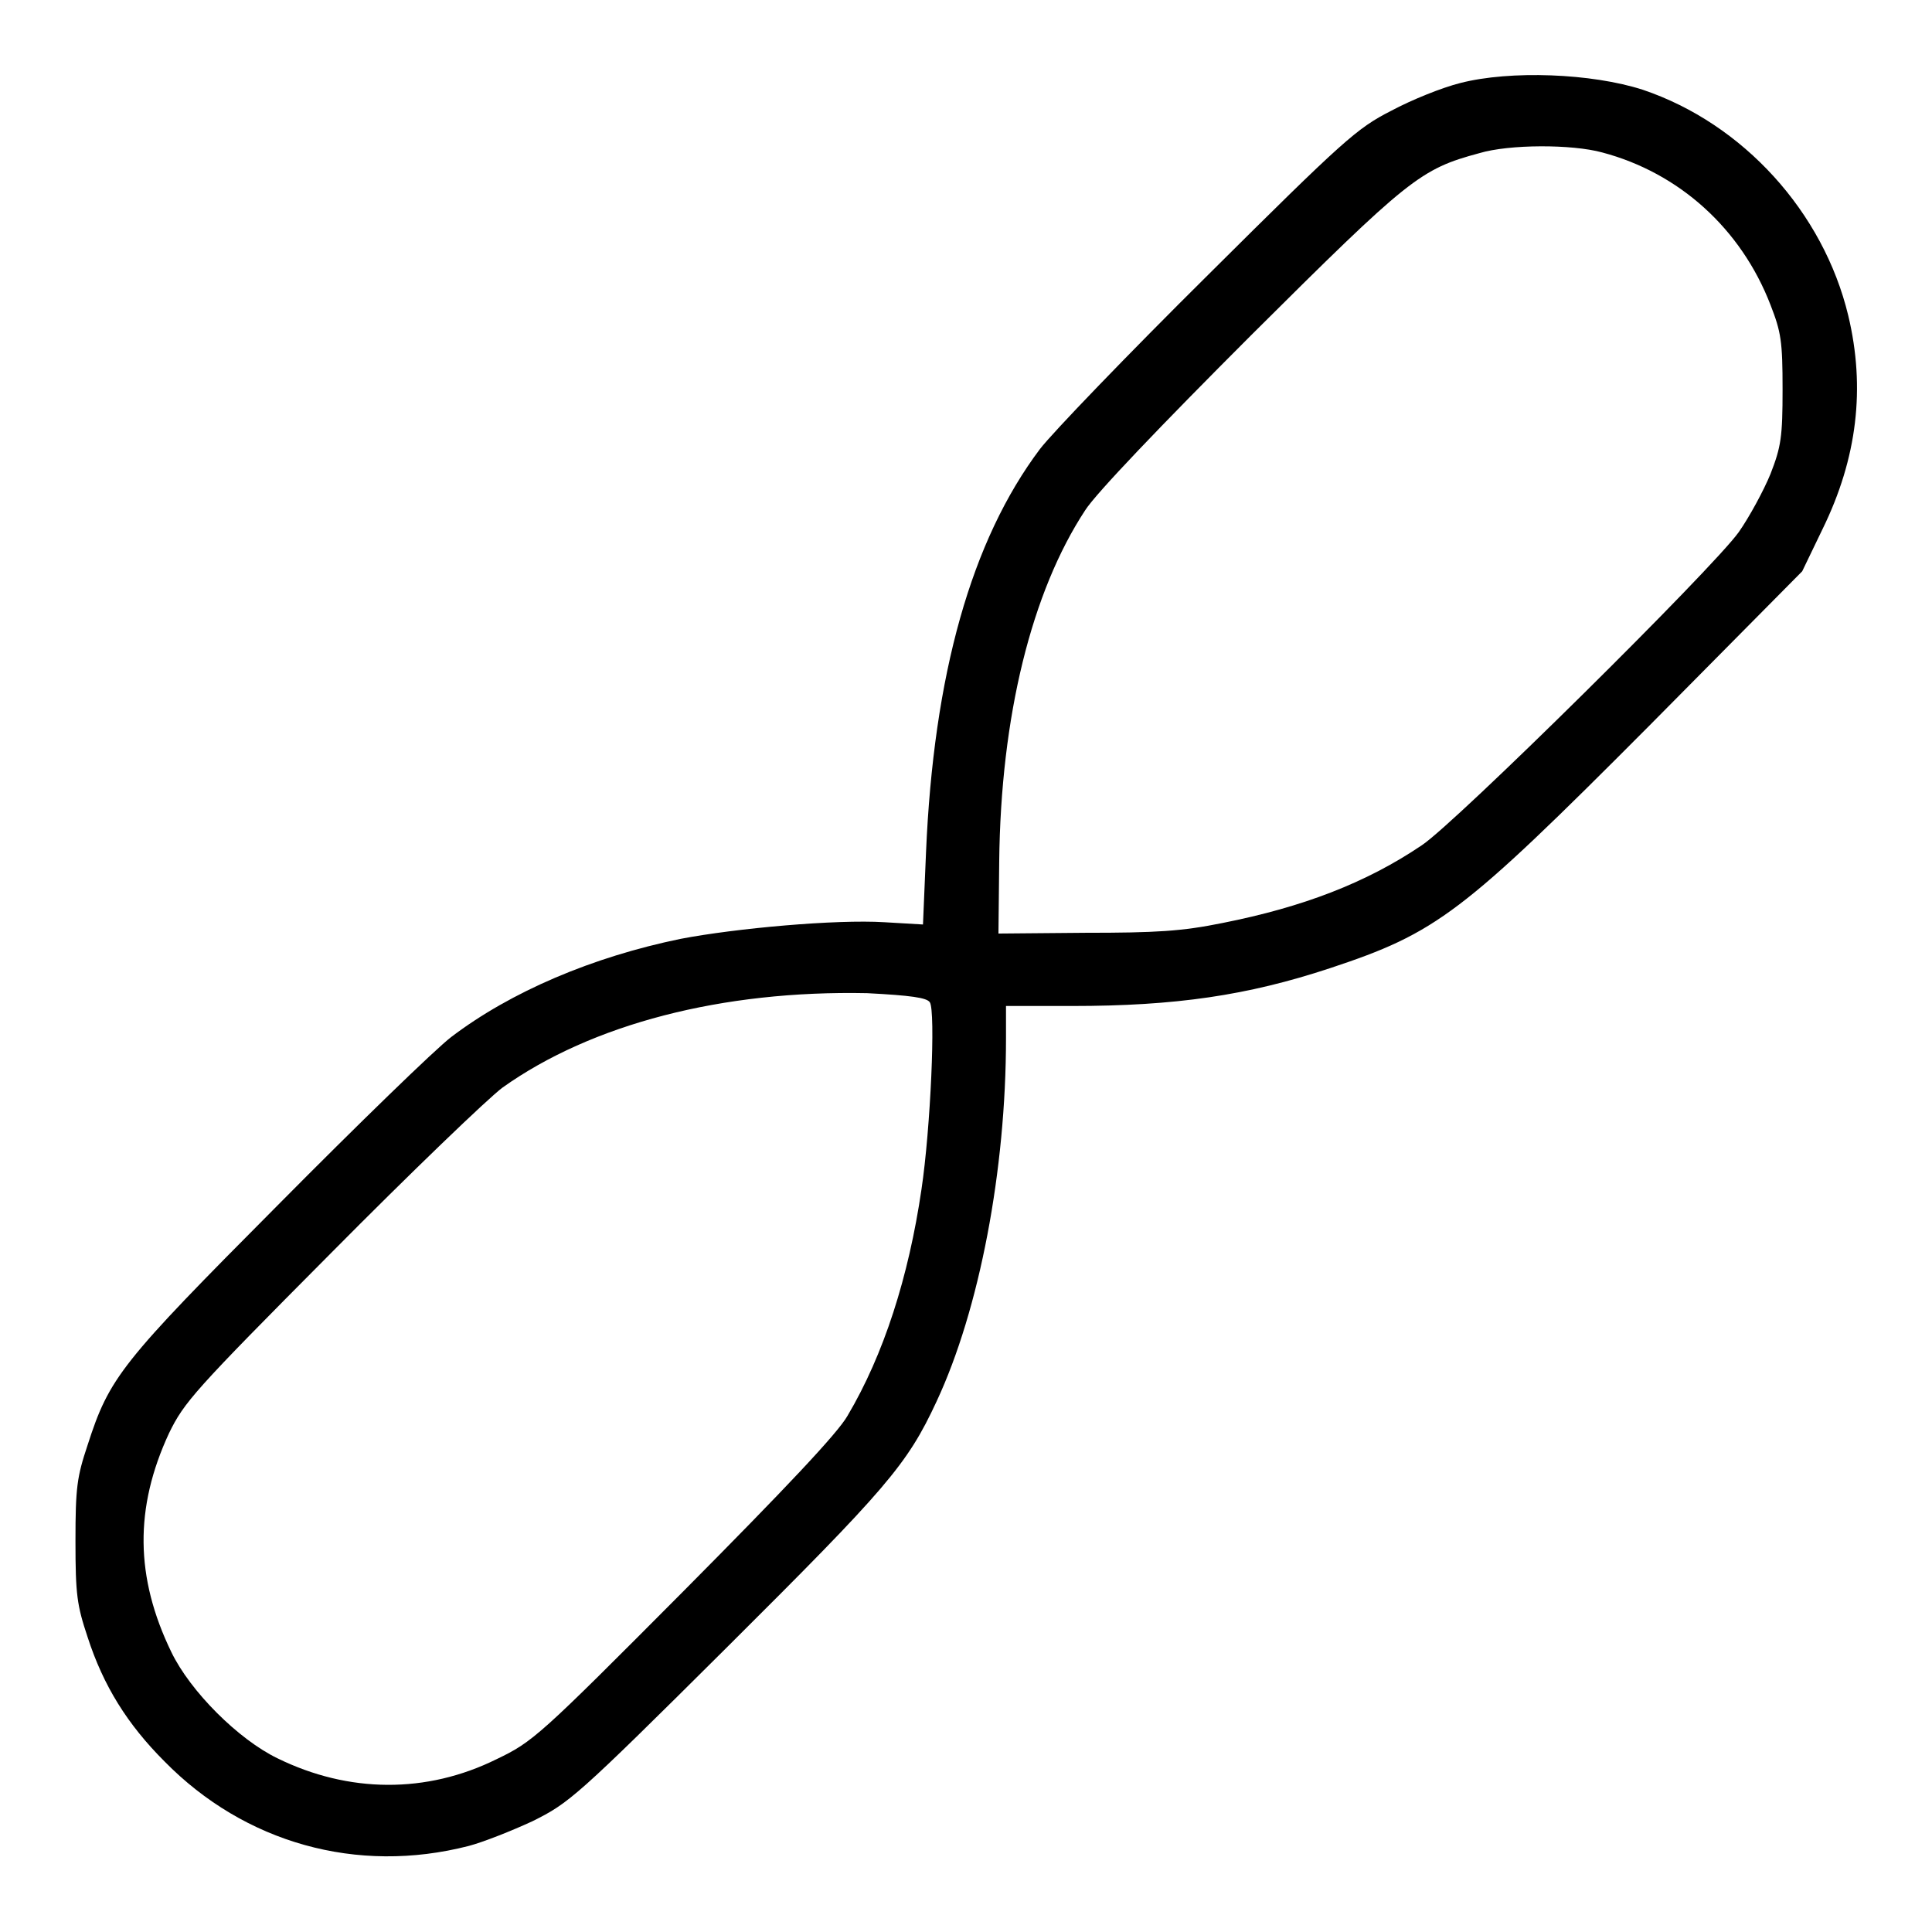 <?xml version="1.0" encoding="utf-8"?>
<!-- Svg Vector Icons : http://www.onlinewebfonts.com/icon -->
<!DOCTYPE svg PUBLIC "-//W3C//DTD SVG 1.1//EN" "http://www.w3.org/Graphics/SVG/1.1/DTD/svg11.dtd">
<svg version="1.1" xmlns="http://www.w3.org/2000/svg" xmlns:xlink="http://www.w3.org/1999/xlink" x="0px" y="0px" viewBox="0 0 256 256" enable-background="new 0 0 256 256" xml:space="preserve">
<g><g><g><path fill="#000000" d="M193.5,11c-2.4,0.6-6.4,2.2-9.2,3.7c-4.5,2.3-6.2,3.8-24.2,21.7c-10.7,10.6-20.7,21-22.3,23.1c-9.1,12.1-14.1,29.9-15.1,53.5l-0.4,9.5l-5.1-0.3c-6.4-0.4-19.7,0.8-27,2.2c-11.7,2.4-22.5,7-30.4,13c-2.1,1.6-12.4,11.6-23,22.3c-20.8,20.9-22.3,22.8-25.2,31.8c-1.4,4.2-1.6,5.6-1.6,12.7s0.2,8.5,1.6,12.7c2.1,6.5,5.3,11.6,10.2,16.5c10.6,10.8,25.5,15,40.3,11.2c1.9-0.5,5.7-2,8.5-3.3c4.8-2.4,5.7-3.1,25.6-22.9c21.3-21.2,24-24.3,27.9-32.7c5.7-12.2,9.2-30.7,9.2-48.1v-4.3h8.7c13.8,0,23.3-1.4,34.2-5c14.2-4.7,17.5-7.2,42.2-32l20.4-20.6l2.7-5.6c4.6-9.4,5.7-18.7,3.4-28.3c-3.3-13.7-13.9-25.4-27.2-29.9C210.9,9.7,200.1,9.3,193.5,11z M212.3,20.2c10.2,2.7,18.4,10.1,22.3,20.2c1.4,3.6,1.6,4.8,1.6,11.2c0,6.3-0.2,7.6-1.6,11.2c-0.9,2.2-2.8,5.7-4.2,7.7c-3.5,4.9-37.6,38.6-42,41.5c-7.4,5-15.8,8.2-26.4,10.3c-5.4,1.1-8.8,1.3-18.2,1.3l-11.5,0.1l0.1-9.5c0.2-19.3,4.3-35.8,11.4-46.6c1.4-2.2,10-11.2,22-23.2c20.9-20.8,22.4-22,30.2-24.1C200,19.1,208.3,19.1,212.3,20.2z M123.2,132.8c0.8,1.1,0.1,16.8-1.1,24.8c-1.7,11.6-5,21.9-9.8,30c-1.3,2.3-8.2,9.6-21.7,23.2c-19.2,19.3-20,20-24.8,22.3c-9.3,4.6-19.6,4.5-29-0.1c-5.2-2.5-11.6-8.9-14.1-14.1c-4.8-9.9-4.9-19.1-0.3-29c2-4.1,3.3-5.6,21.4-23.8c10.6-10.7,20.9-20.6,22.8-22c11.8-8.4,29.1-12.9,48.3-12.5C120.7,131.9,122.8,132.2,123.2,132.8z"/></g></g></g>
</svg>